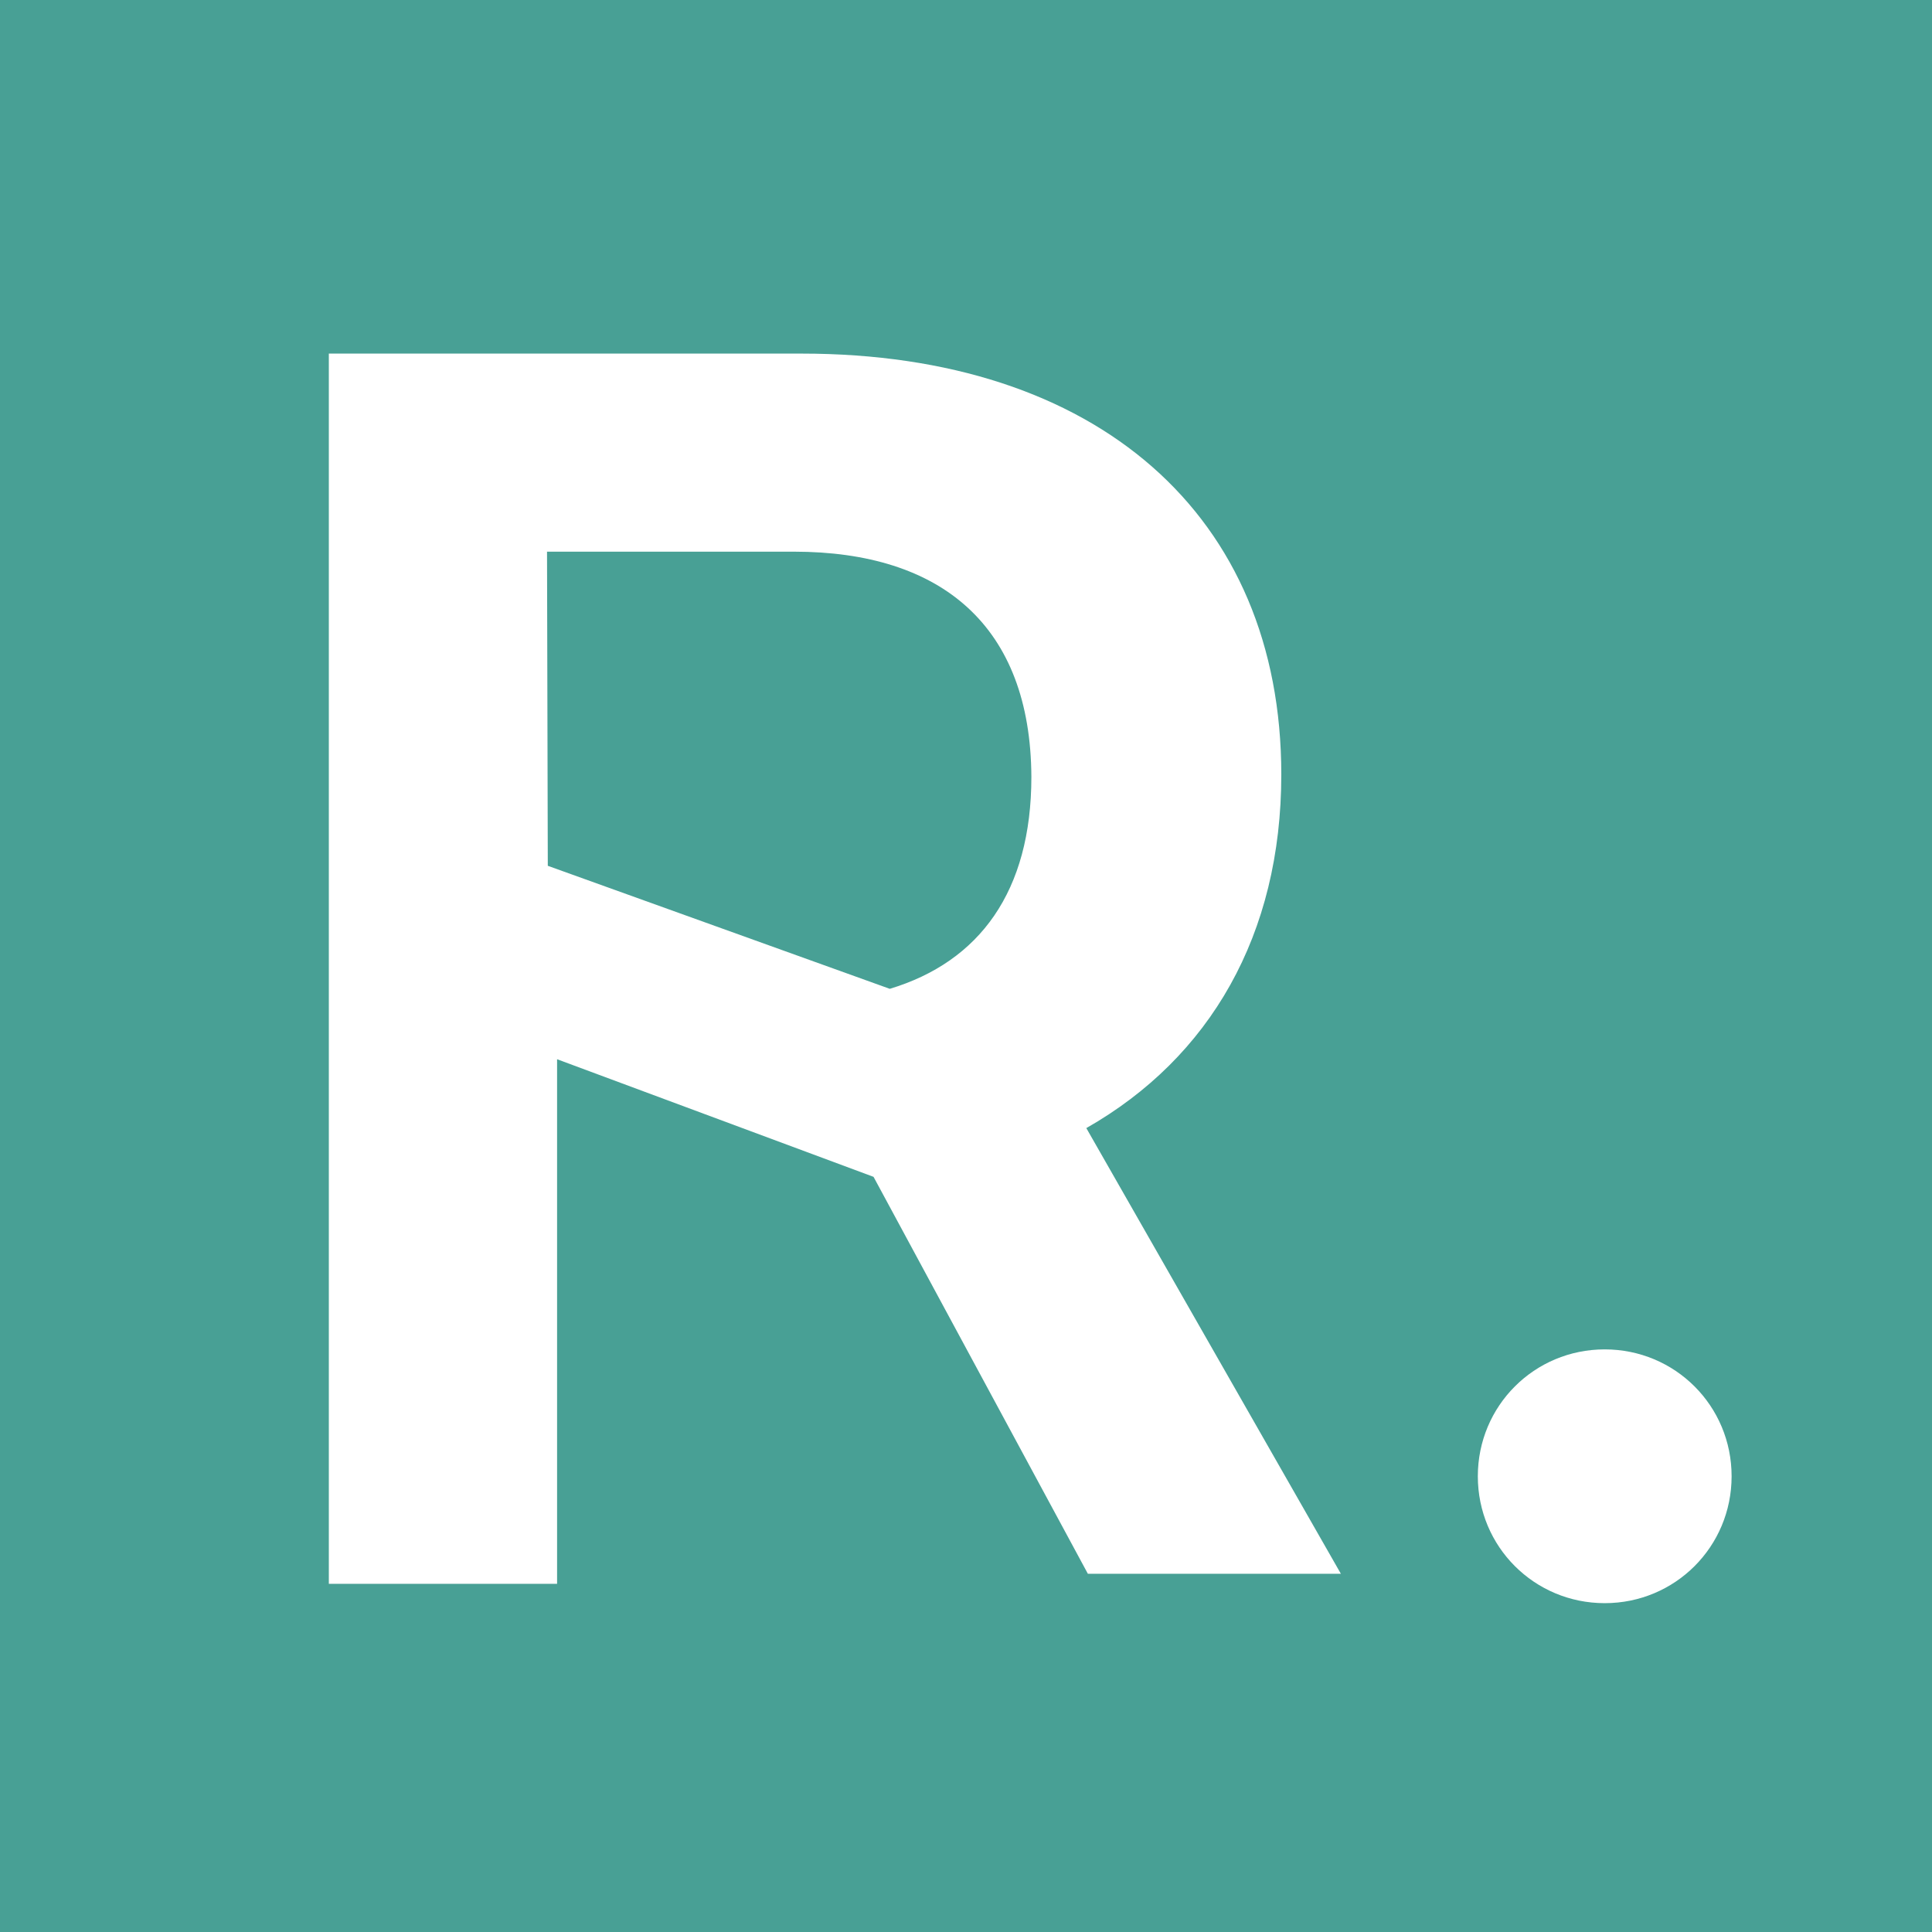 <svg xmlns="http://www.w3.org/2000/svg" viewBox="0 0 249.7 249.7">
  <path fill="#48a095" d="M0 0h249.7v249.7H0z"/>
  <path fill="#fff" fill-rule="evenodd" d="M173.3 203.4h-32.7l-27.7-51.3L72 136.9v67.8H42.5v-159h61.1c38.2 0 62 20.9 62 54.4 0 20.7-9.2 36.6-25.2 45.7l32.9 57.6ZM102.6 71.3H70.7l.1 40.6 44.2 15.9c11.6-3.5 18.3-12.6 18.3-27.4-.1-19.5-11.6-29.1-30.7-29.1Zm121.2 119.5c0 9.1-7.3 16.4-16.4 16.4s-16.4-7.3-16.4-16.4 7.3-16.4 16.4-16.4c9.1 0 16.4 7.3 16.4 16.4Z"/>
</svg>
